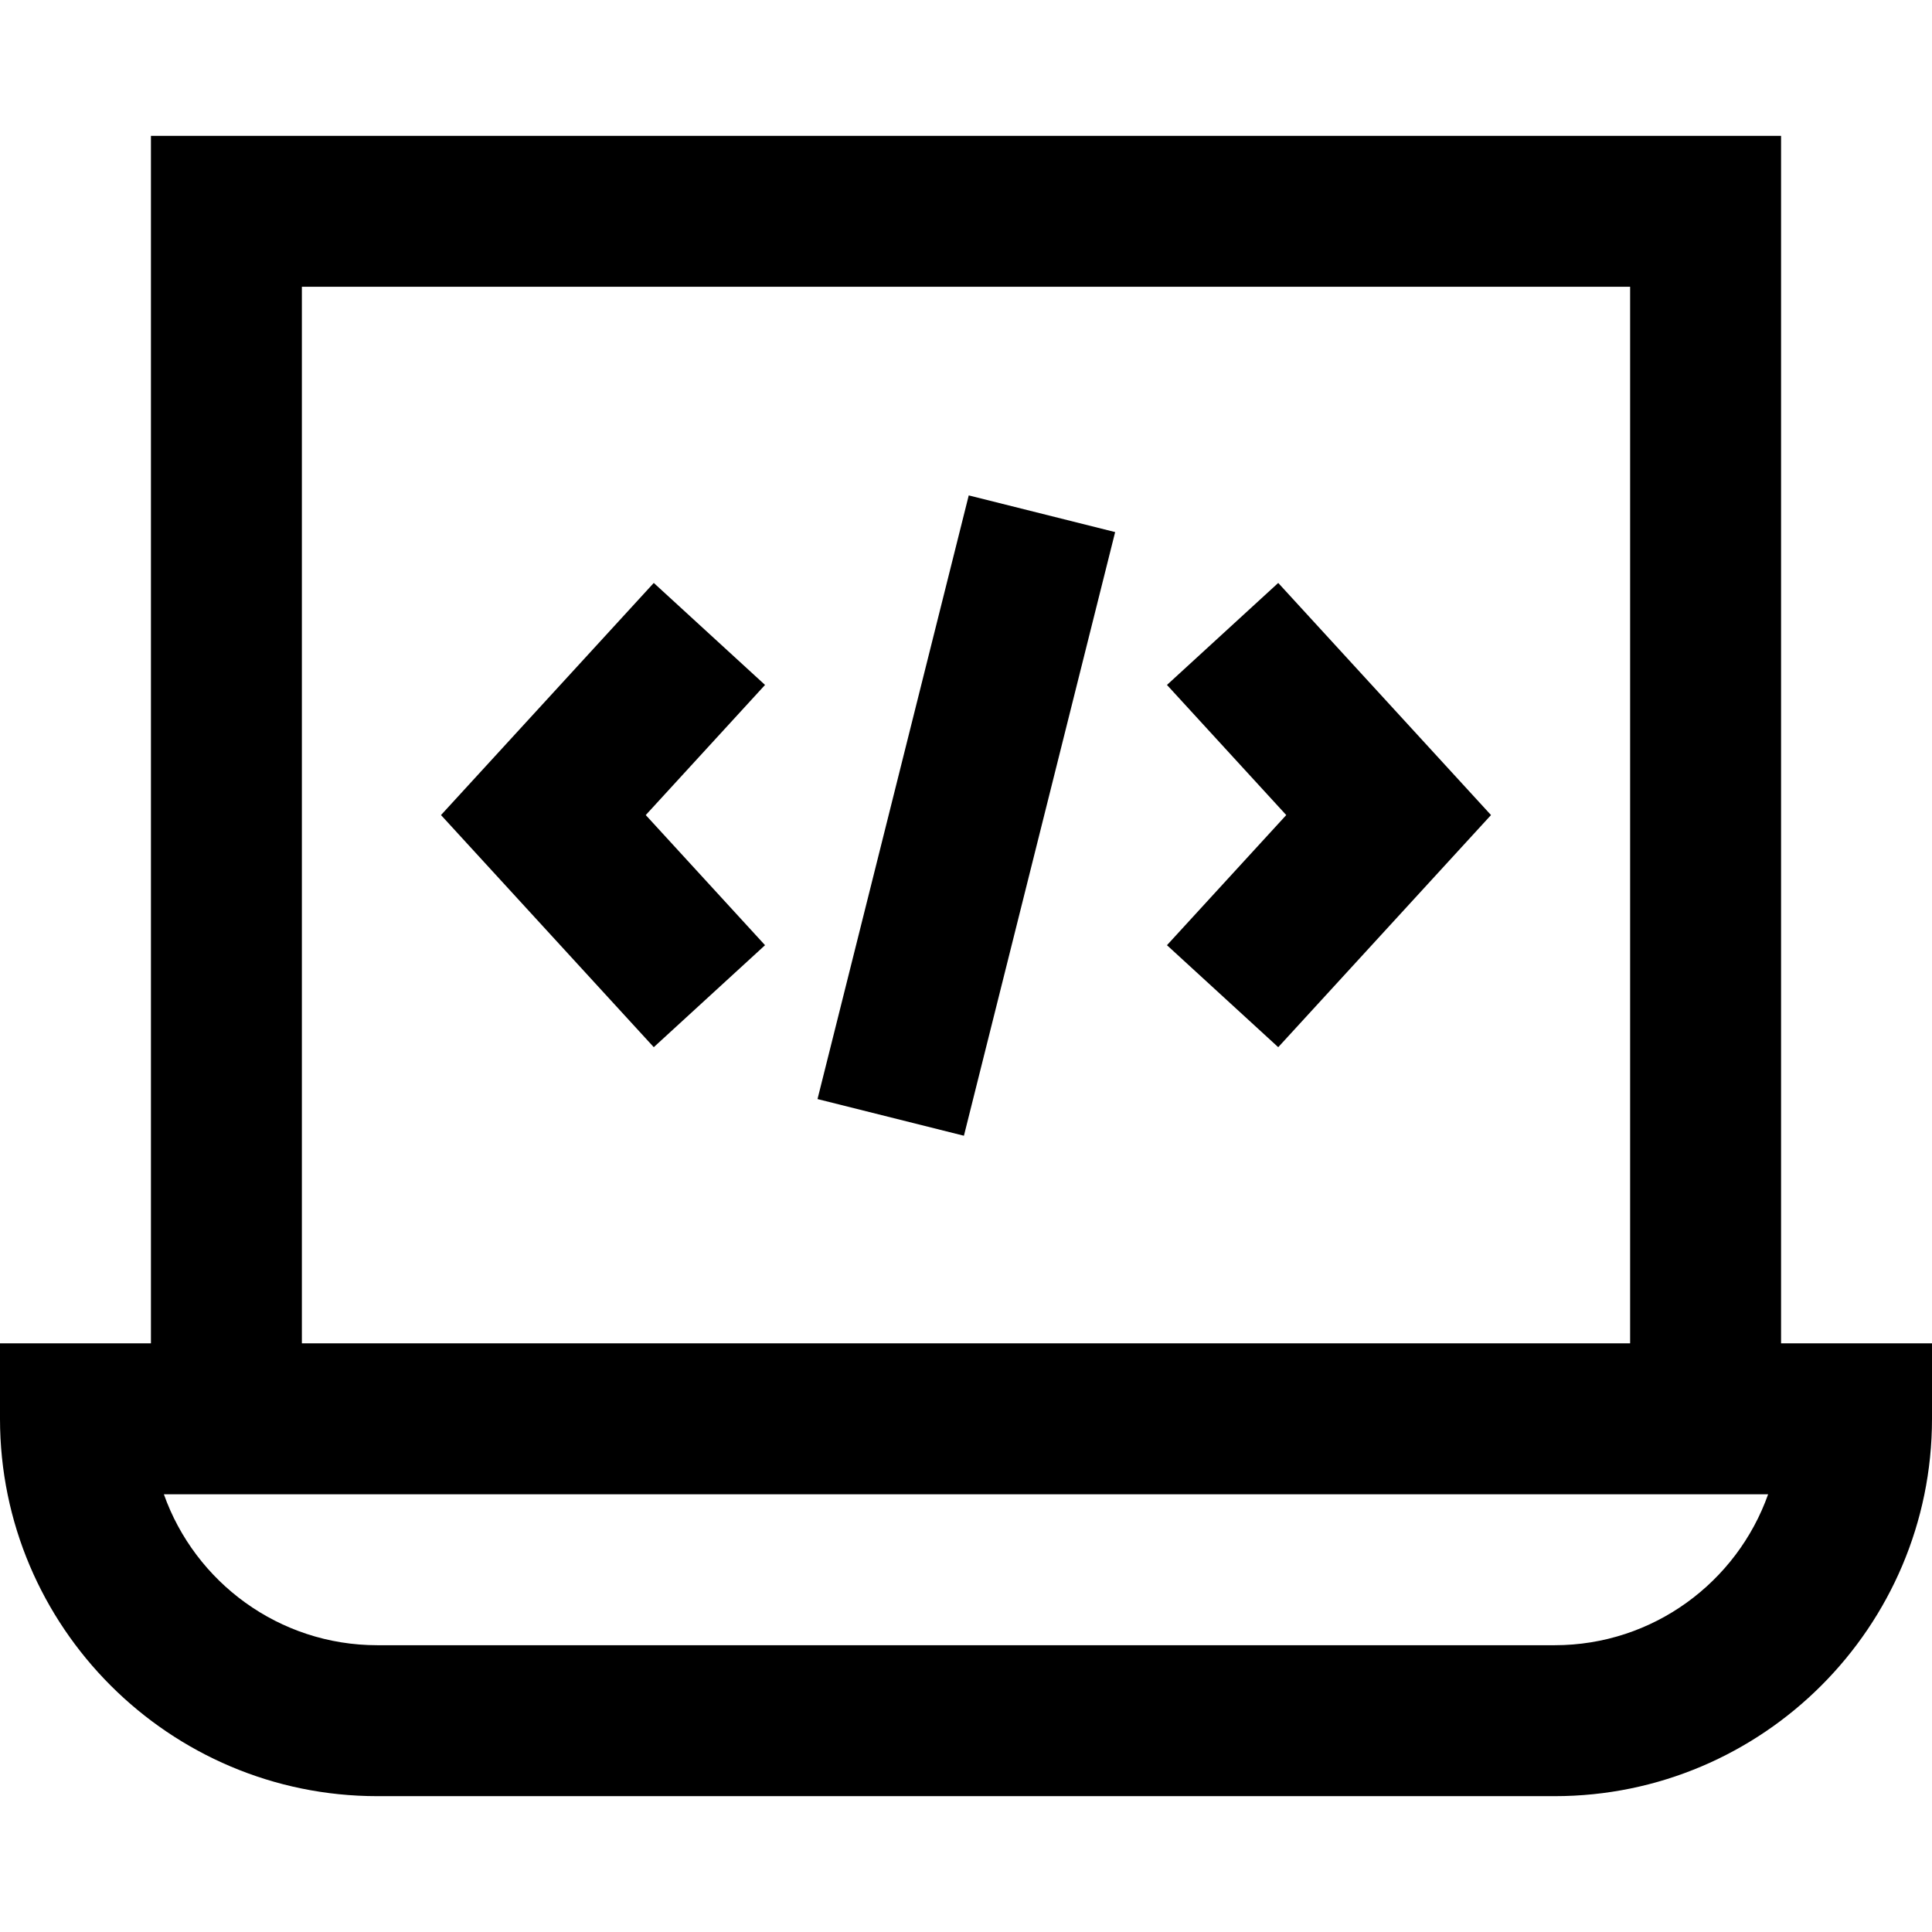 <svg id="Capa_1" enable-background="new 0 0 512 512" height="512" viewBox="0 0 512 512" width="512" xmlns="http://www.w3.org/2000/svg"><g><path d="m472 356v-320h-432v320h-40v20c0 55.14 44.86 100 100 100h312c55.14 0 100-44.86 100-100v-20zm-392-280h352v280h-352zm332 360h-312c-26.075 0-48.318-16.719-56.573-40h425.146c-8.255 23.281-30.498 40-56.573 40z"/><path d="m338.743 154.486-29.486 27.028 31.612 34.486-31.612 34.486 29.486 27.028 56.388-61.514z"/><path d="m173.257 154.486-56.388 61.514 56.388 61.514 29.486-27.028-31.612-34.486 31.612-34.486z"/><path d="m173.538 196h164.924v40h-164.924z" transform="matrix(.243 -.97 .97 .243 -15.641 411.967)"/></g></svg>